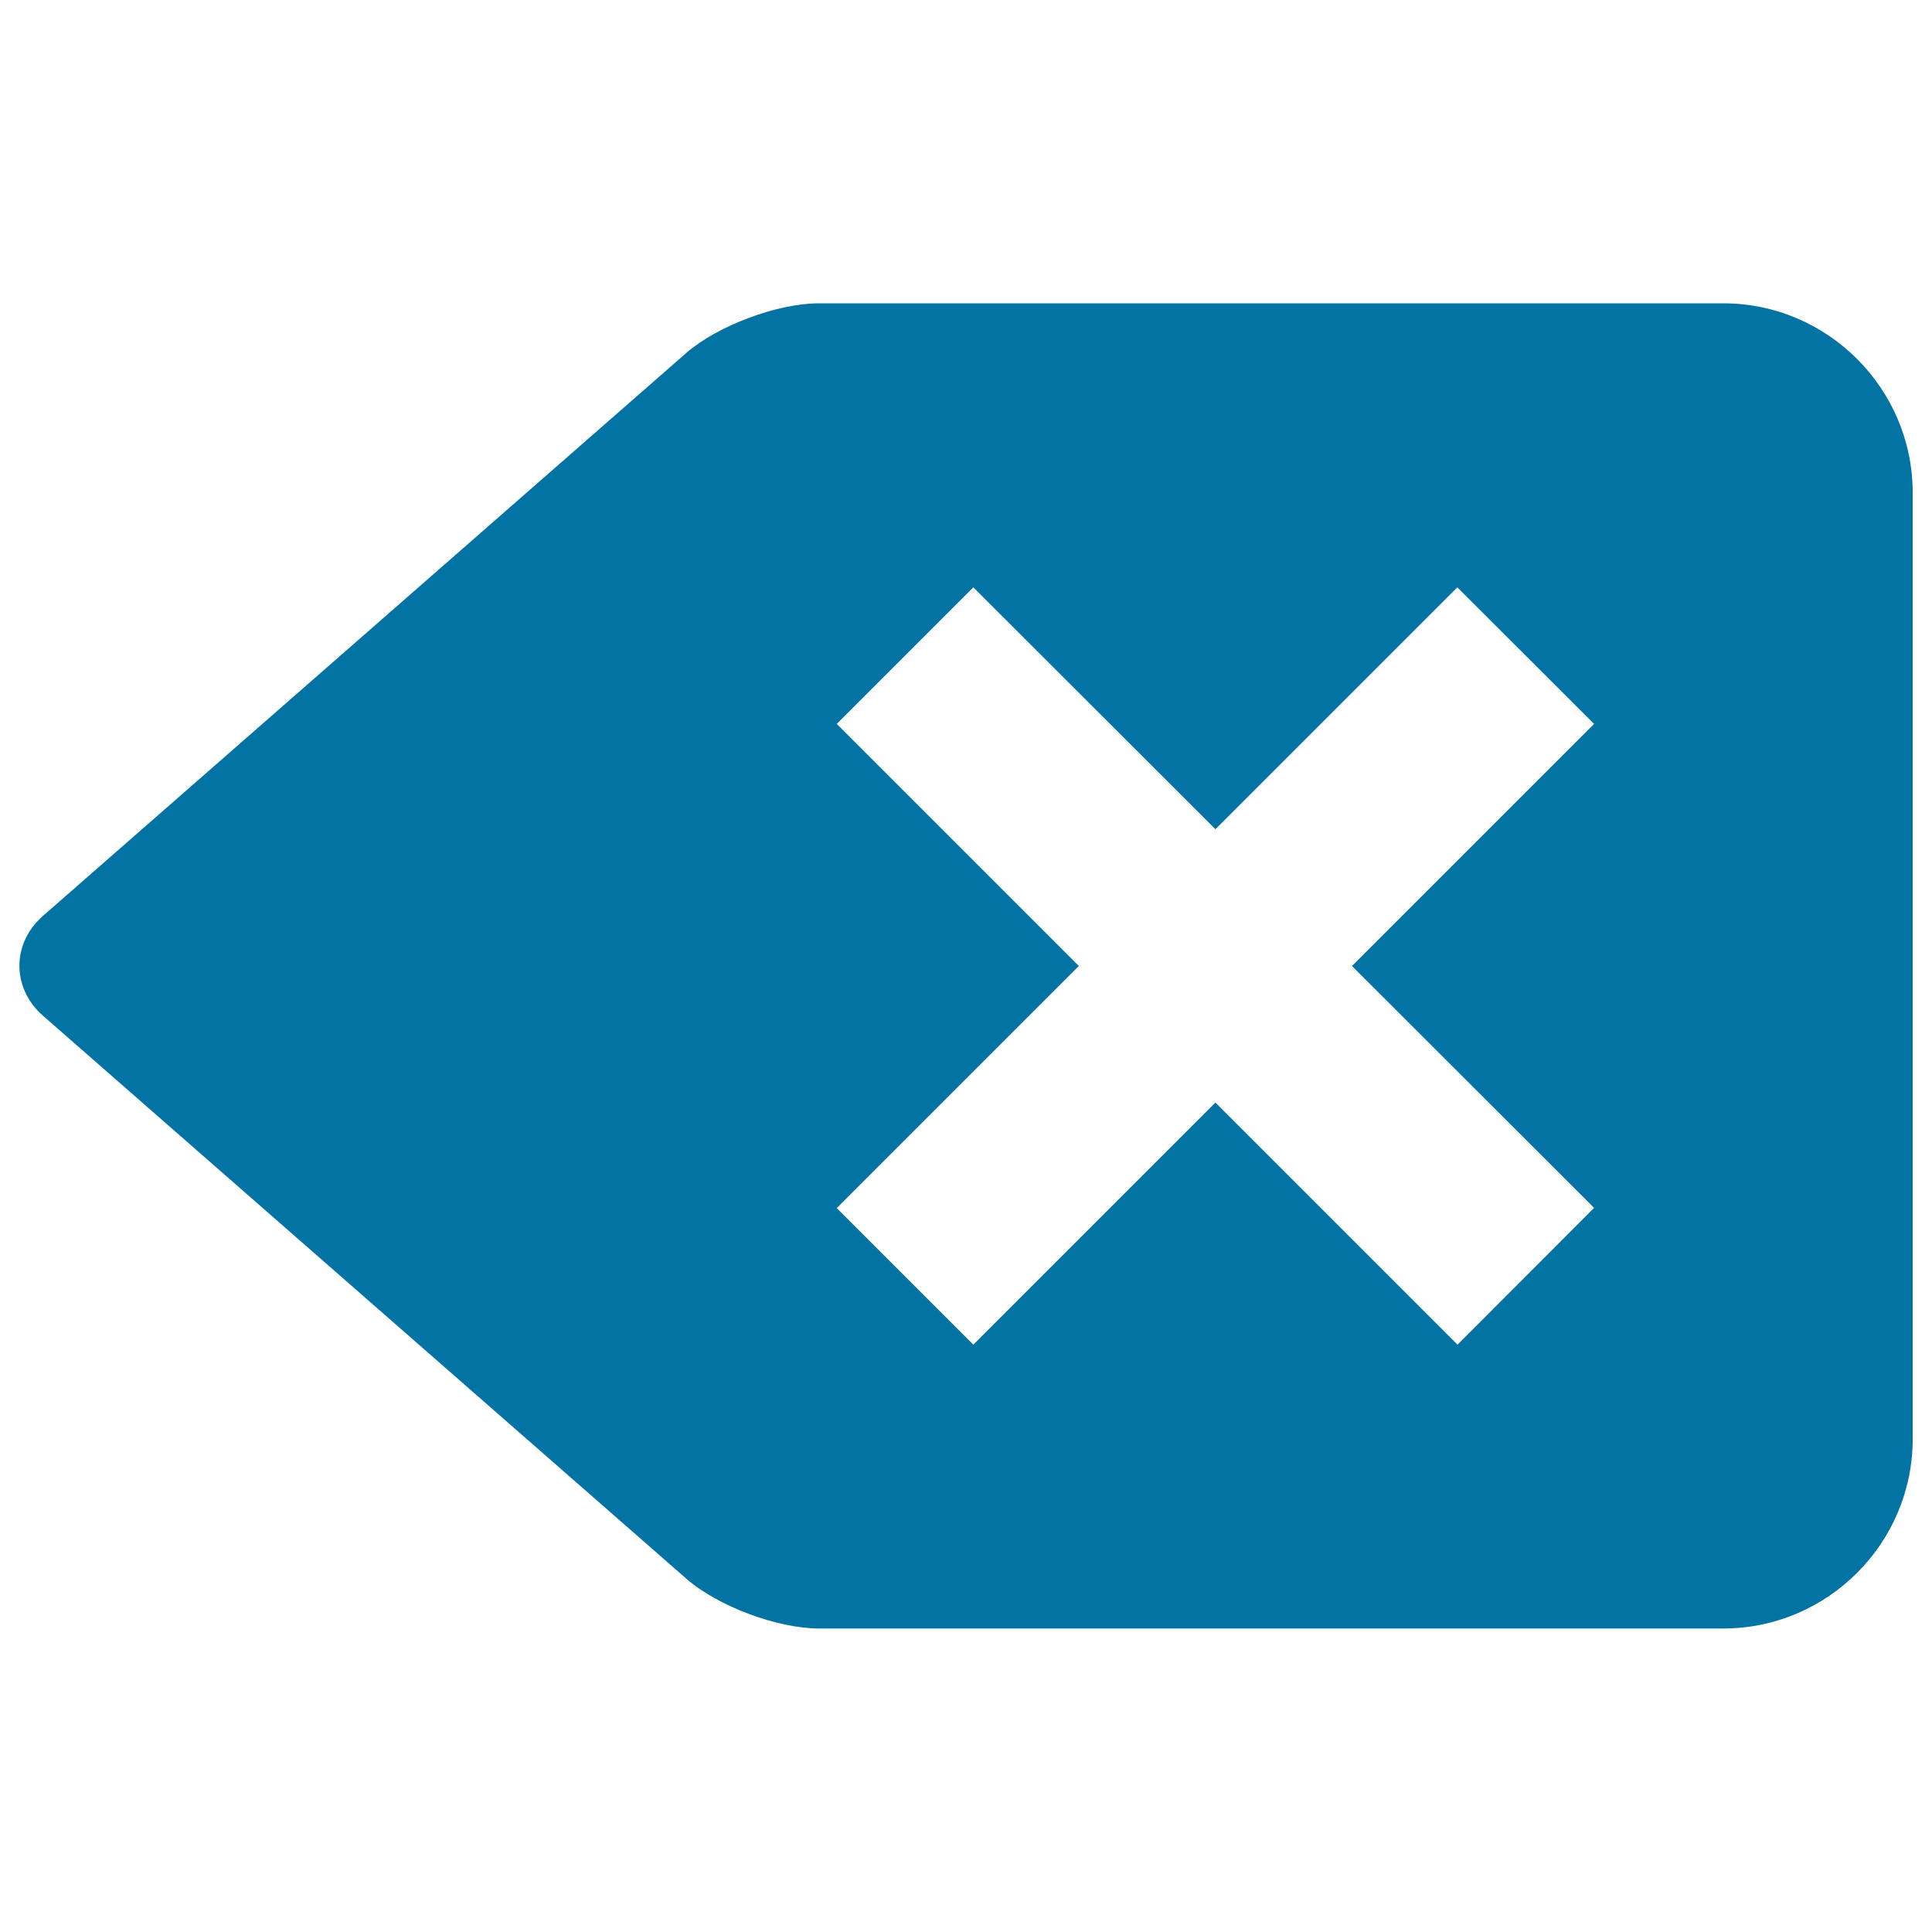 <svg xmlns="http://www.w3.org/2000/svg" viewBox="0 0 1000 1000" style="fill:#0273a2">
<title>Erase SVG icon</title>
<g><path d="M892,157H423.9c-21.6,0-52.5,11.6-68.7,25.7l-333,291.4c-16.2,14.2-16.2,37.4,0,51.6l333,291.4c16.2,14.2,47.1,25.8,68.7,25.8H892c53.9,0,98-44.1,98-98V255C990,201.1,945.9,157,892,157L892,157z M754.4,696L629.1,570.7L503.8,696l-70.7-70.7L558.4,500L433.1,374.7l70.7-70.7l125.3,125.2L754.3,304l70.8,70.7L699.8,500l125.3,125.2L754.4,696L754.4,696z"/></g>
</svg>